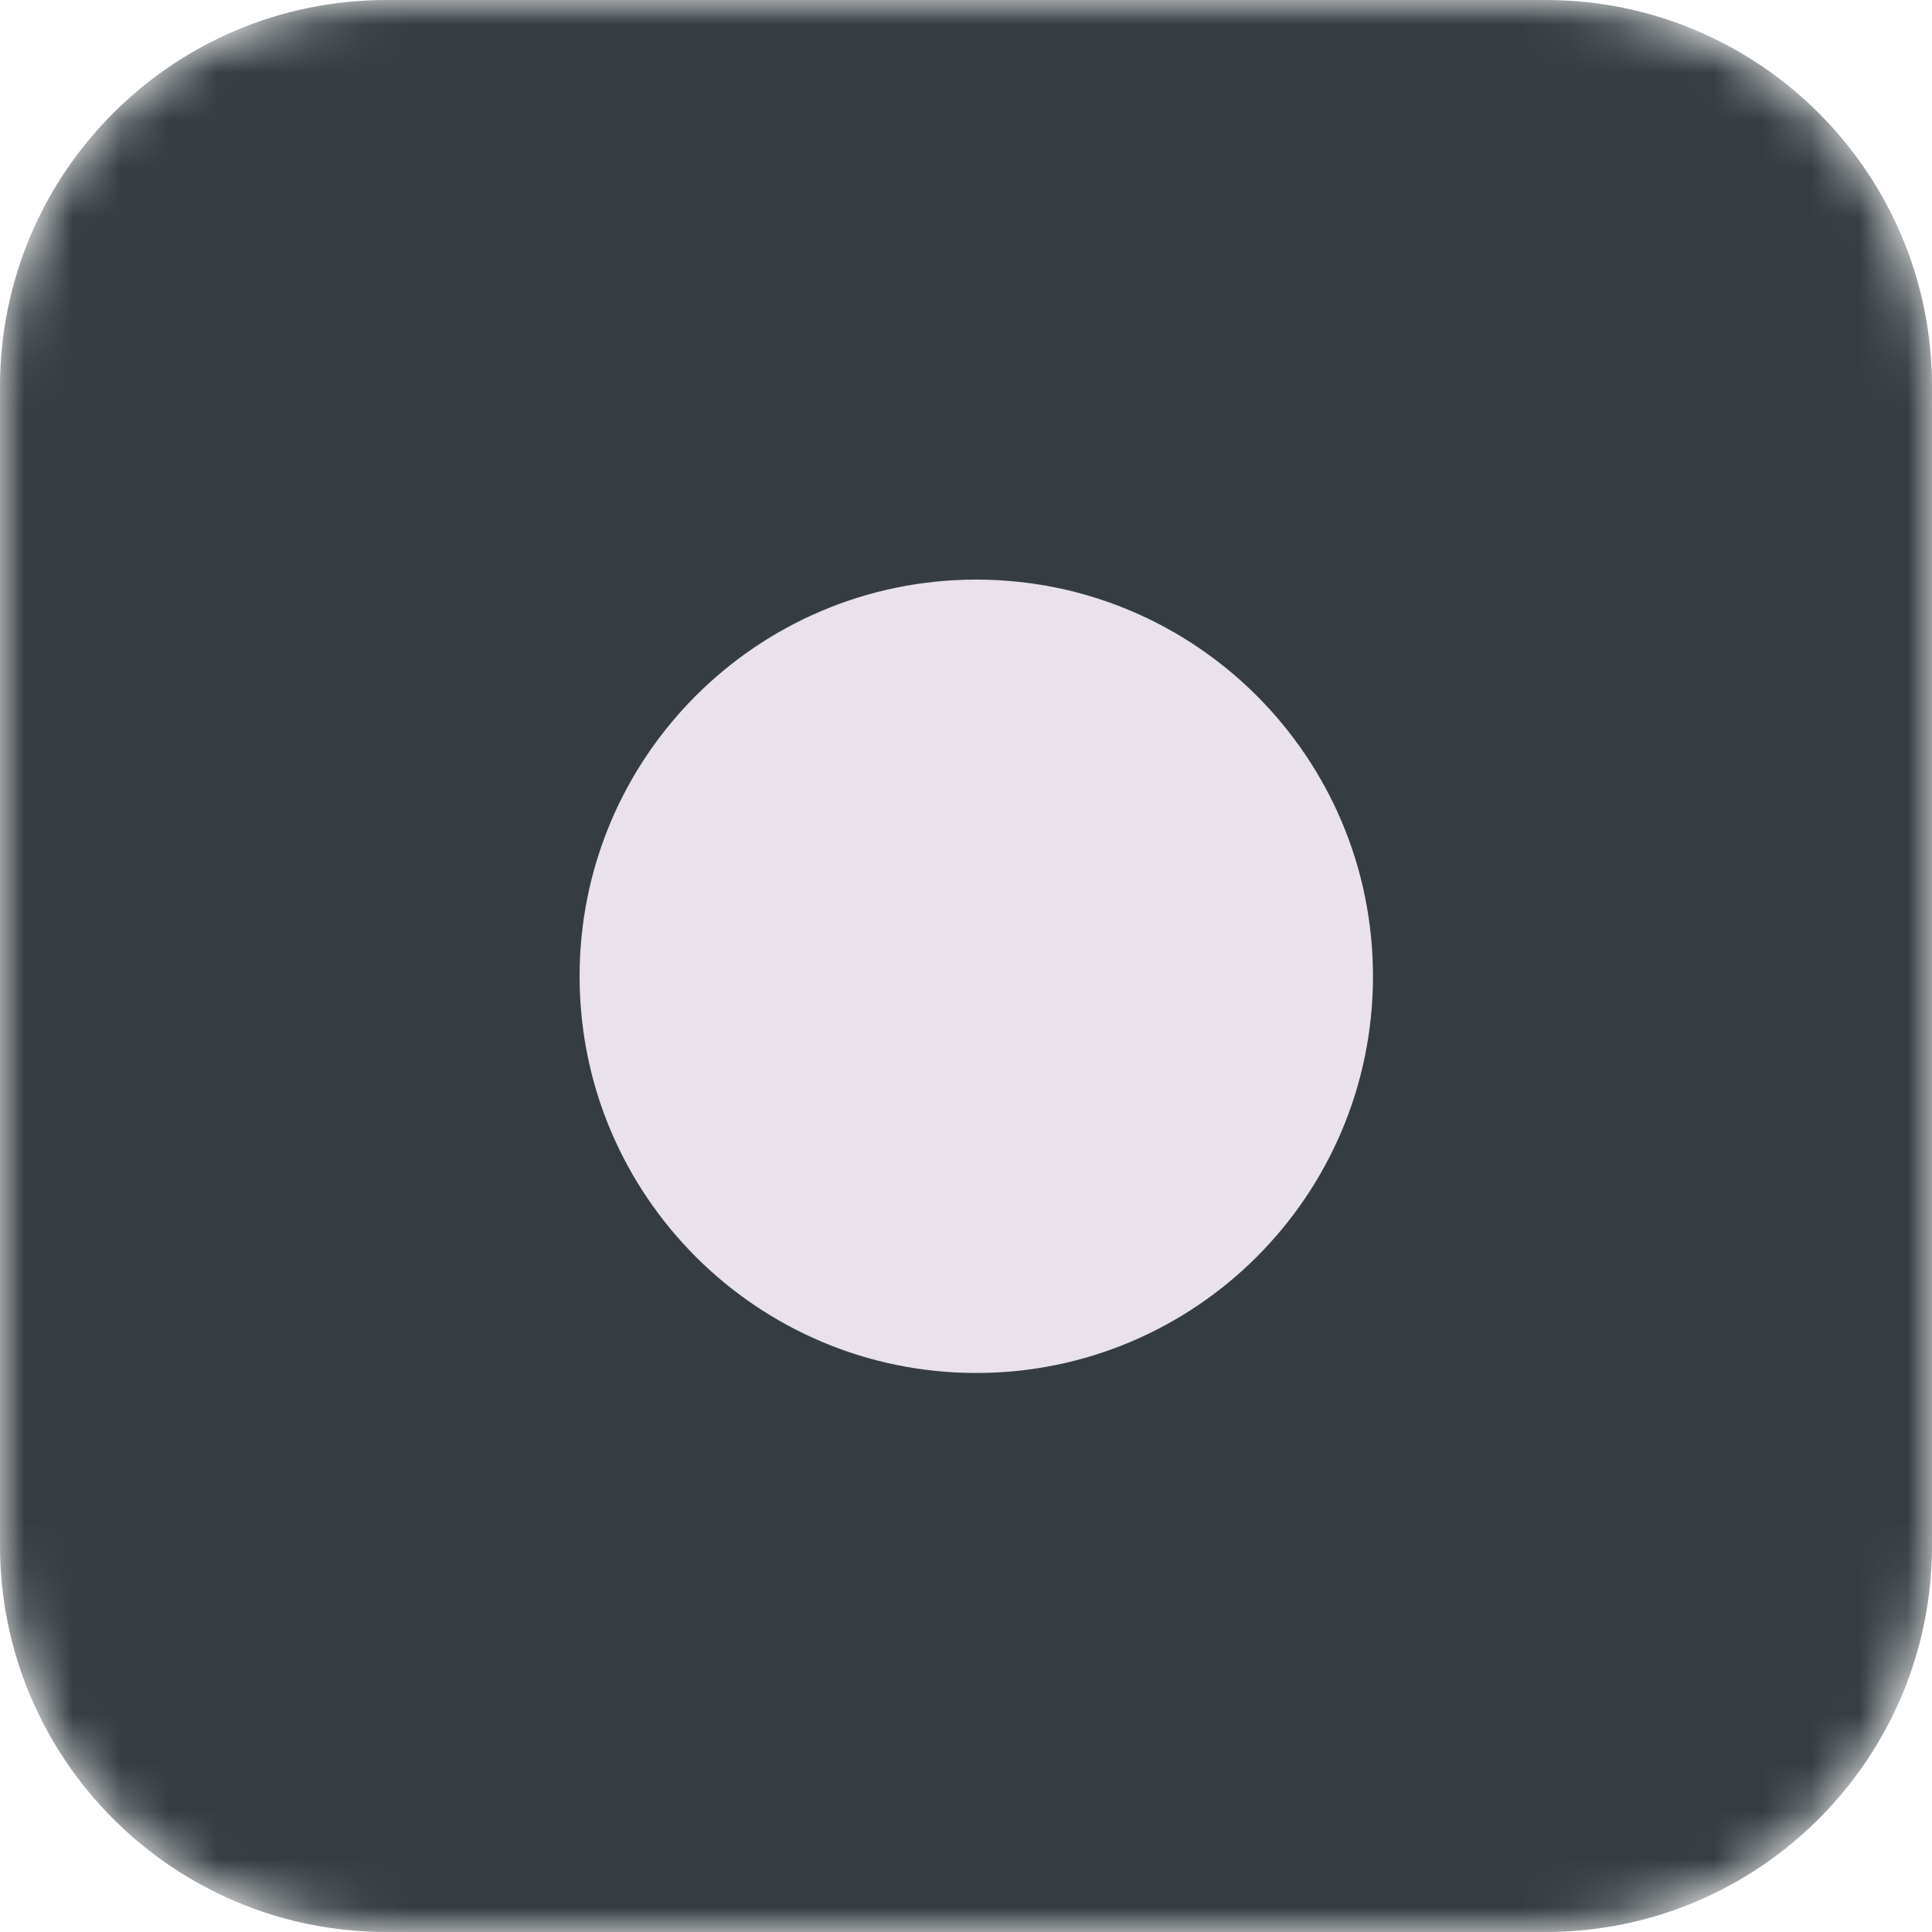 <svg width="40" height="40" viewBox="0 0 40 40" fill="none" xmlns="http://www.w3.org/2000/svg">
<mask id="mask0_3_4" style="mask-type:alpha" maskUnits="userSpaceOnUse" x="0" y="0" width="40" height="40">
<path d="M32 0H8C3.582 0 0 3.582 0 8V32C0 36.418 3.582 40 8 40H32C36.418 40 40 36.418 40 32V8C40 3.582 36.418 0 32 0Z" fill="white"/>
</mask>
<g mask="url(#mask0_3_4)">
<path d="M32 0H8C3.582 0 0 3.582 0 8V32C0 36.418 3.582 40 8 40H32C36.418 40 40 36.418 40 32V8C40 3.582 36.418 0 32 0Z" fill="#353D42"/>
<path d="M20.213 28.426C24.749 28.426 28.426 24.749 28.426 20.213C28.426 15.677 24.749 12 20.213 12C15.677 12 12 15.677 12 20.213C12 24.749 15.677 28.426 20.213 28.426Z" fill="#EAE2EB"/>
</g>
</svg>
